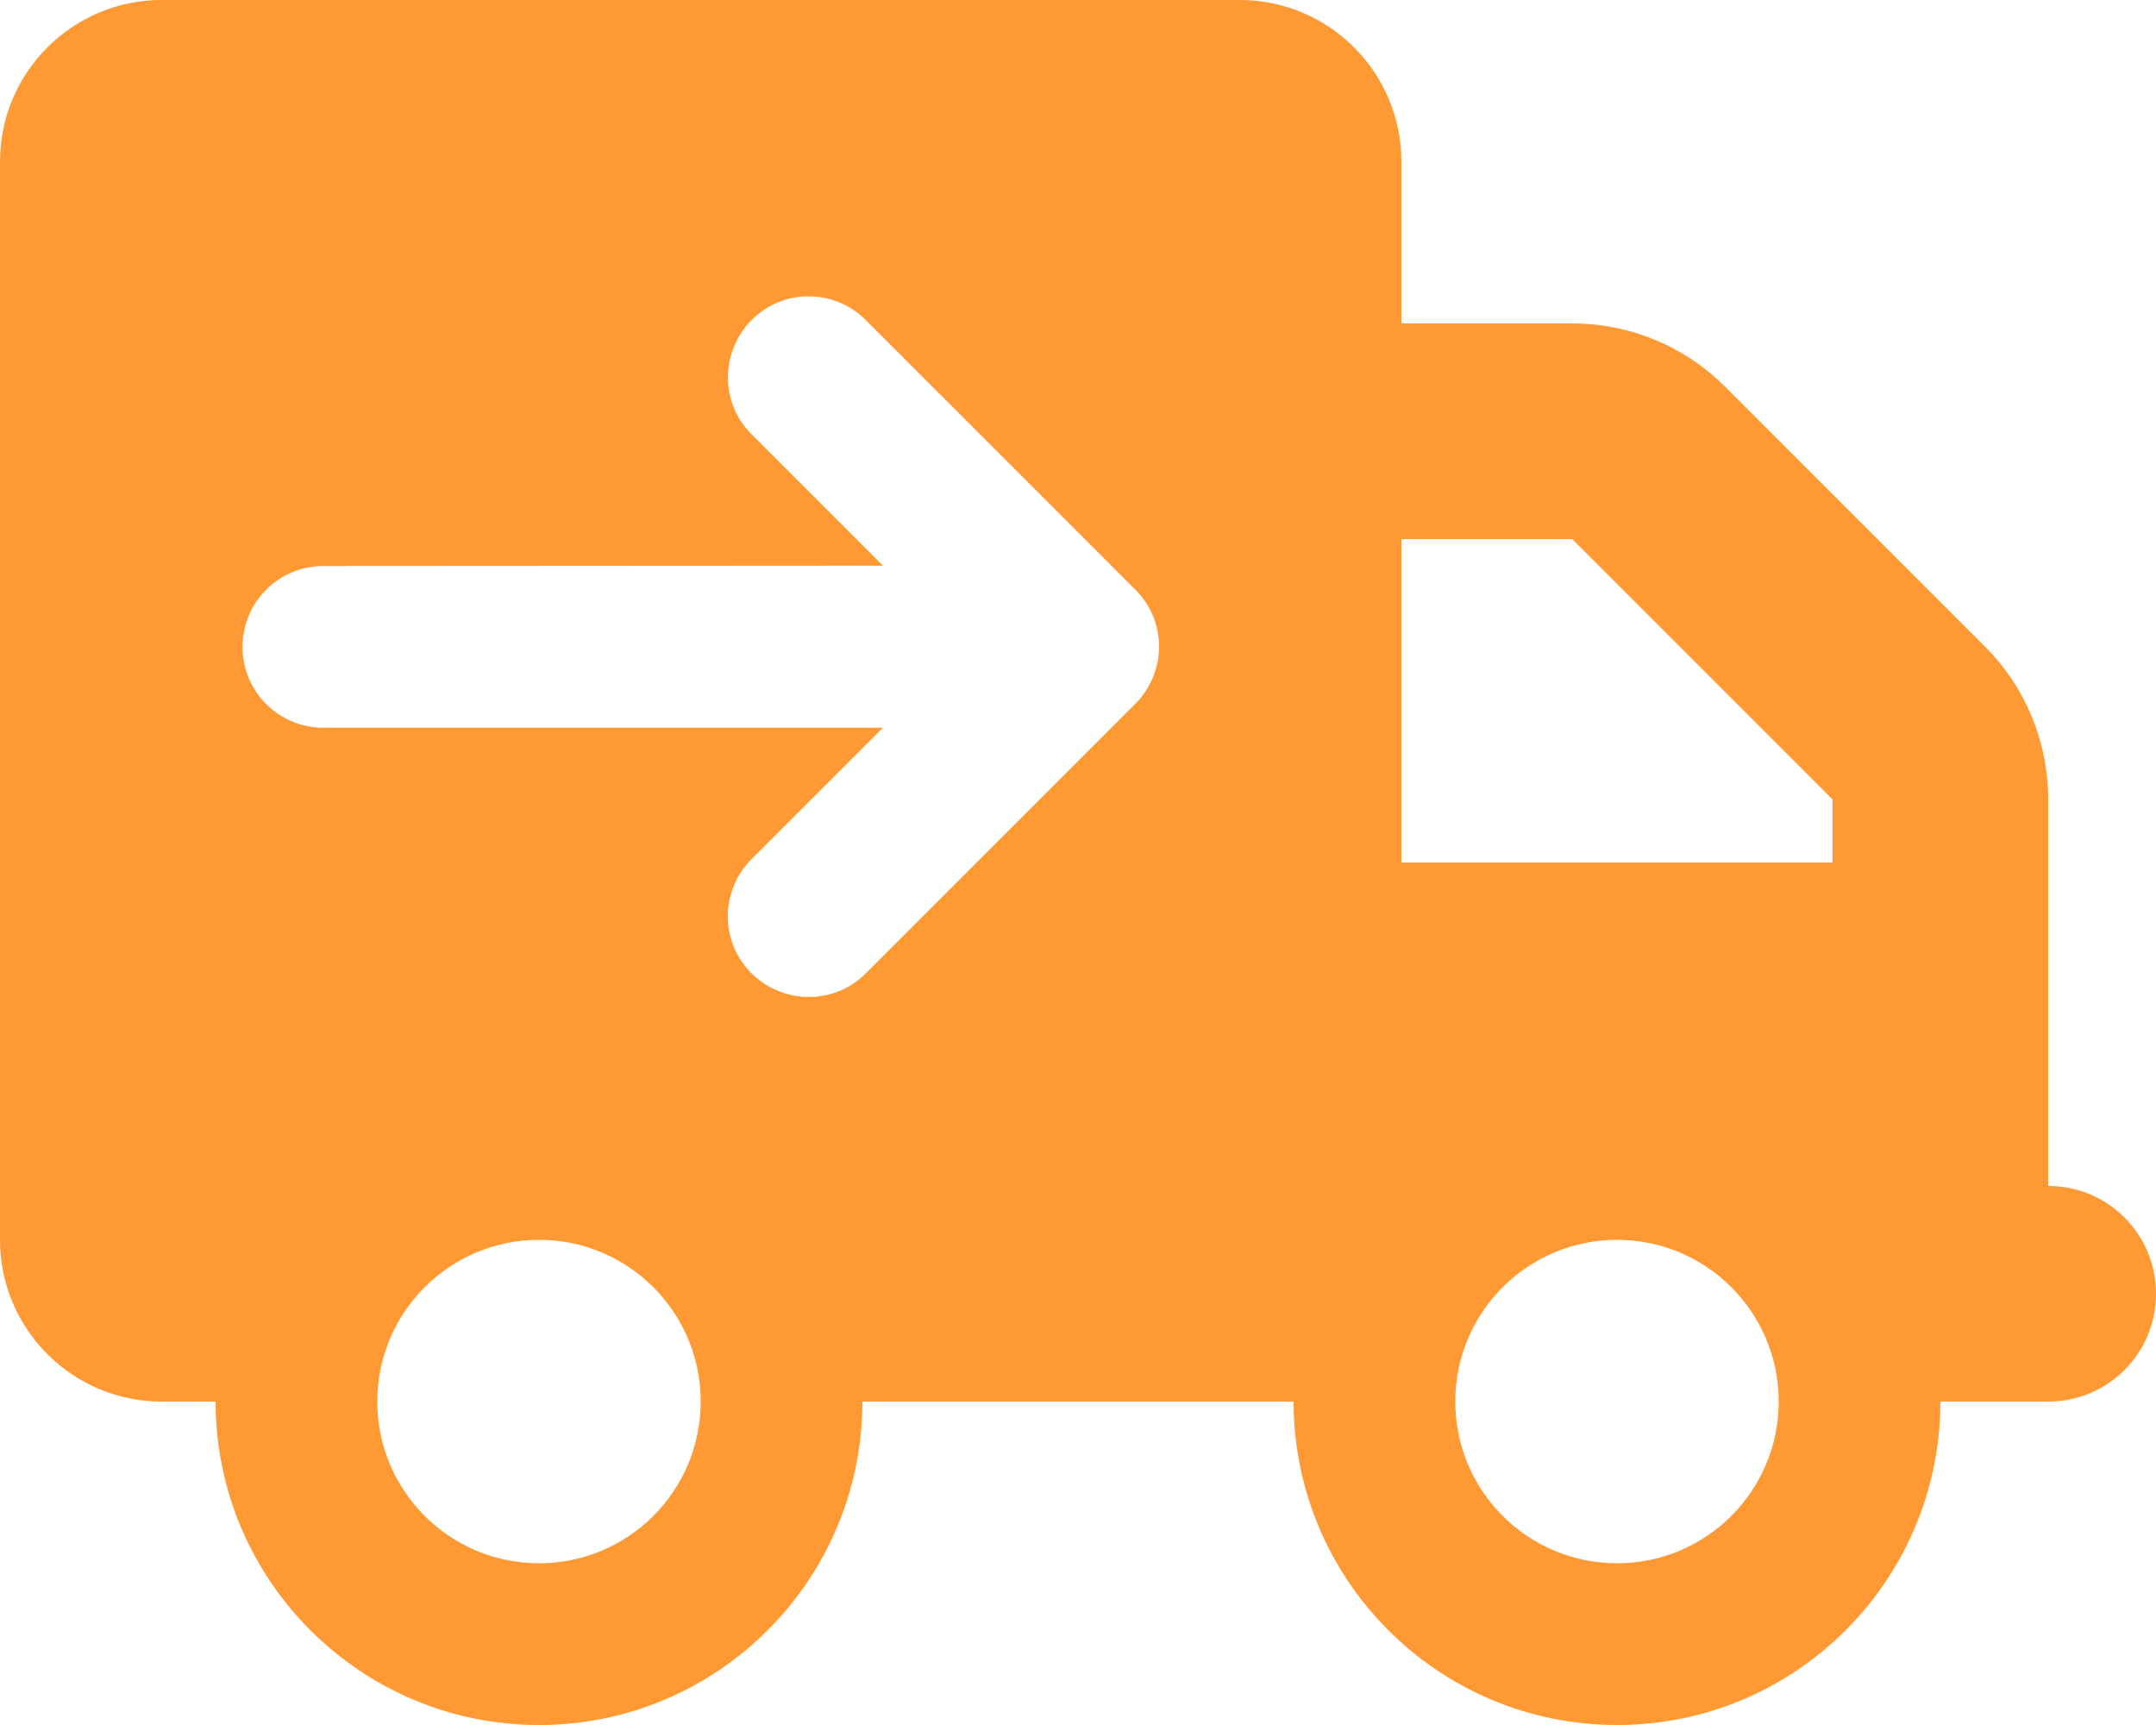 <svg xmlns="http://www.w3.org/2000/svg" xmlns:xlink="http://www.w3.org/1999/xlink" viewBox="0 0 640 512"><path d=" M 0 48 C 0 21.5 21.5 0 48 0 L 368 0 C 394.5 0 416 21.5 416 48 L 416 96 L 466.7 96 C 483.7 96 500 102.7 512 114.7 L 589.3 192 C 601.3 204 608 220.3 608 237.3 L 608 256 L 608 288 L 608 352 C 625.7 352 640 366.3 640 384 C 640 401.7 625.7 416 608 416 L 576 416 C 576 469 533 512 480 512 C 427 512 384 469 384 416 L 256 416 C 256 469 213 512 160 512 C 107 512 64 469 64 416 L 48 416 C 21.5 416 0 394.5 0 368 L 0 48 Z M 416 256 L 544 256 L 544 237.3 L 466.7 160 L 416 160 L 416 256 Z M 160 464 C 186.51 464 208 442.51 208 416 C 208 389.49 186.51 368 160 368 C 133.49 368 112 389.49 112 416 C 112 442.51 133.49 464 160 464 Z M 528 416 C 528 389.49 506.51 368 480 368 C 453.49 368 432 389.49 432 416 C 432 442.51 453.49 464 480 464 C 506.51 464 528 442.51 528 416 Z M 257 95 C 247.6 85.6 232.4 85.6 223.1 95 C 213.8 104.4 213.7 119.6 223.1 128.9 L 262.1 167.9 L 96 168 C 82.7 168 72 178.7 72 192 C 72 205.3 82.7 216 96 216 L 262.1 216 L 223.1 255 C 213.7 264.4 213.7 279.6 223.1 288.9 C 232.5 298.2 247.7 298.3 257 288.9 L 337 208.9 C 346.4 199.5 346.4 184.3 337 175 L 257 95 Z" stroke="none" stroke-width="1" stroke-dasharray="" stroke-dashoffset="1" fill="#FF9933" fill-opacity="1"></path></svg>